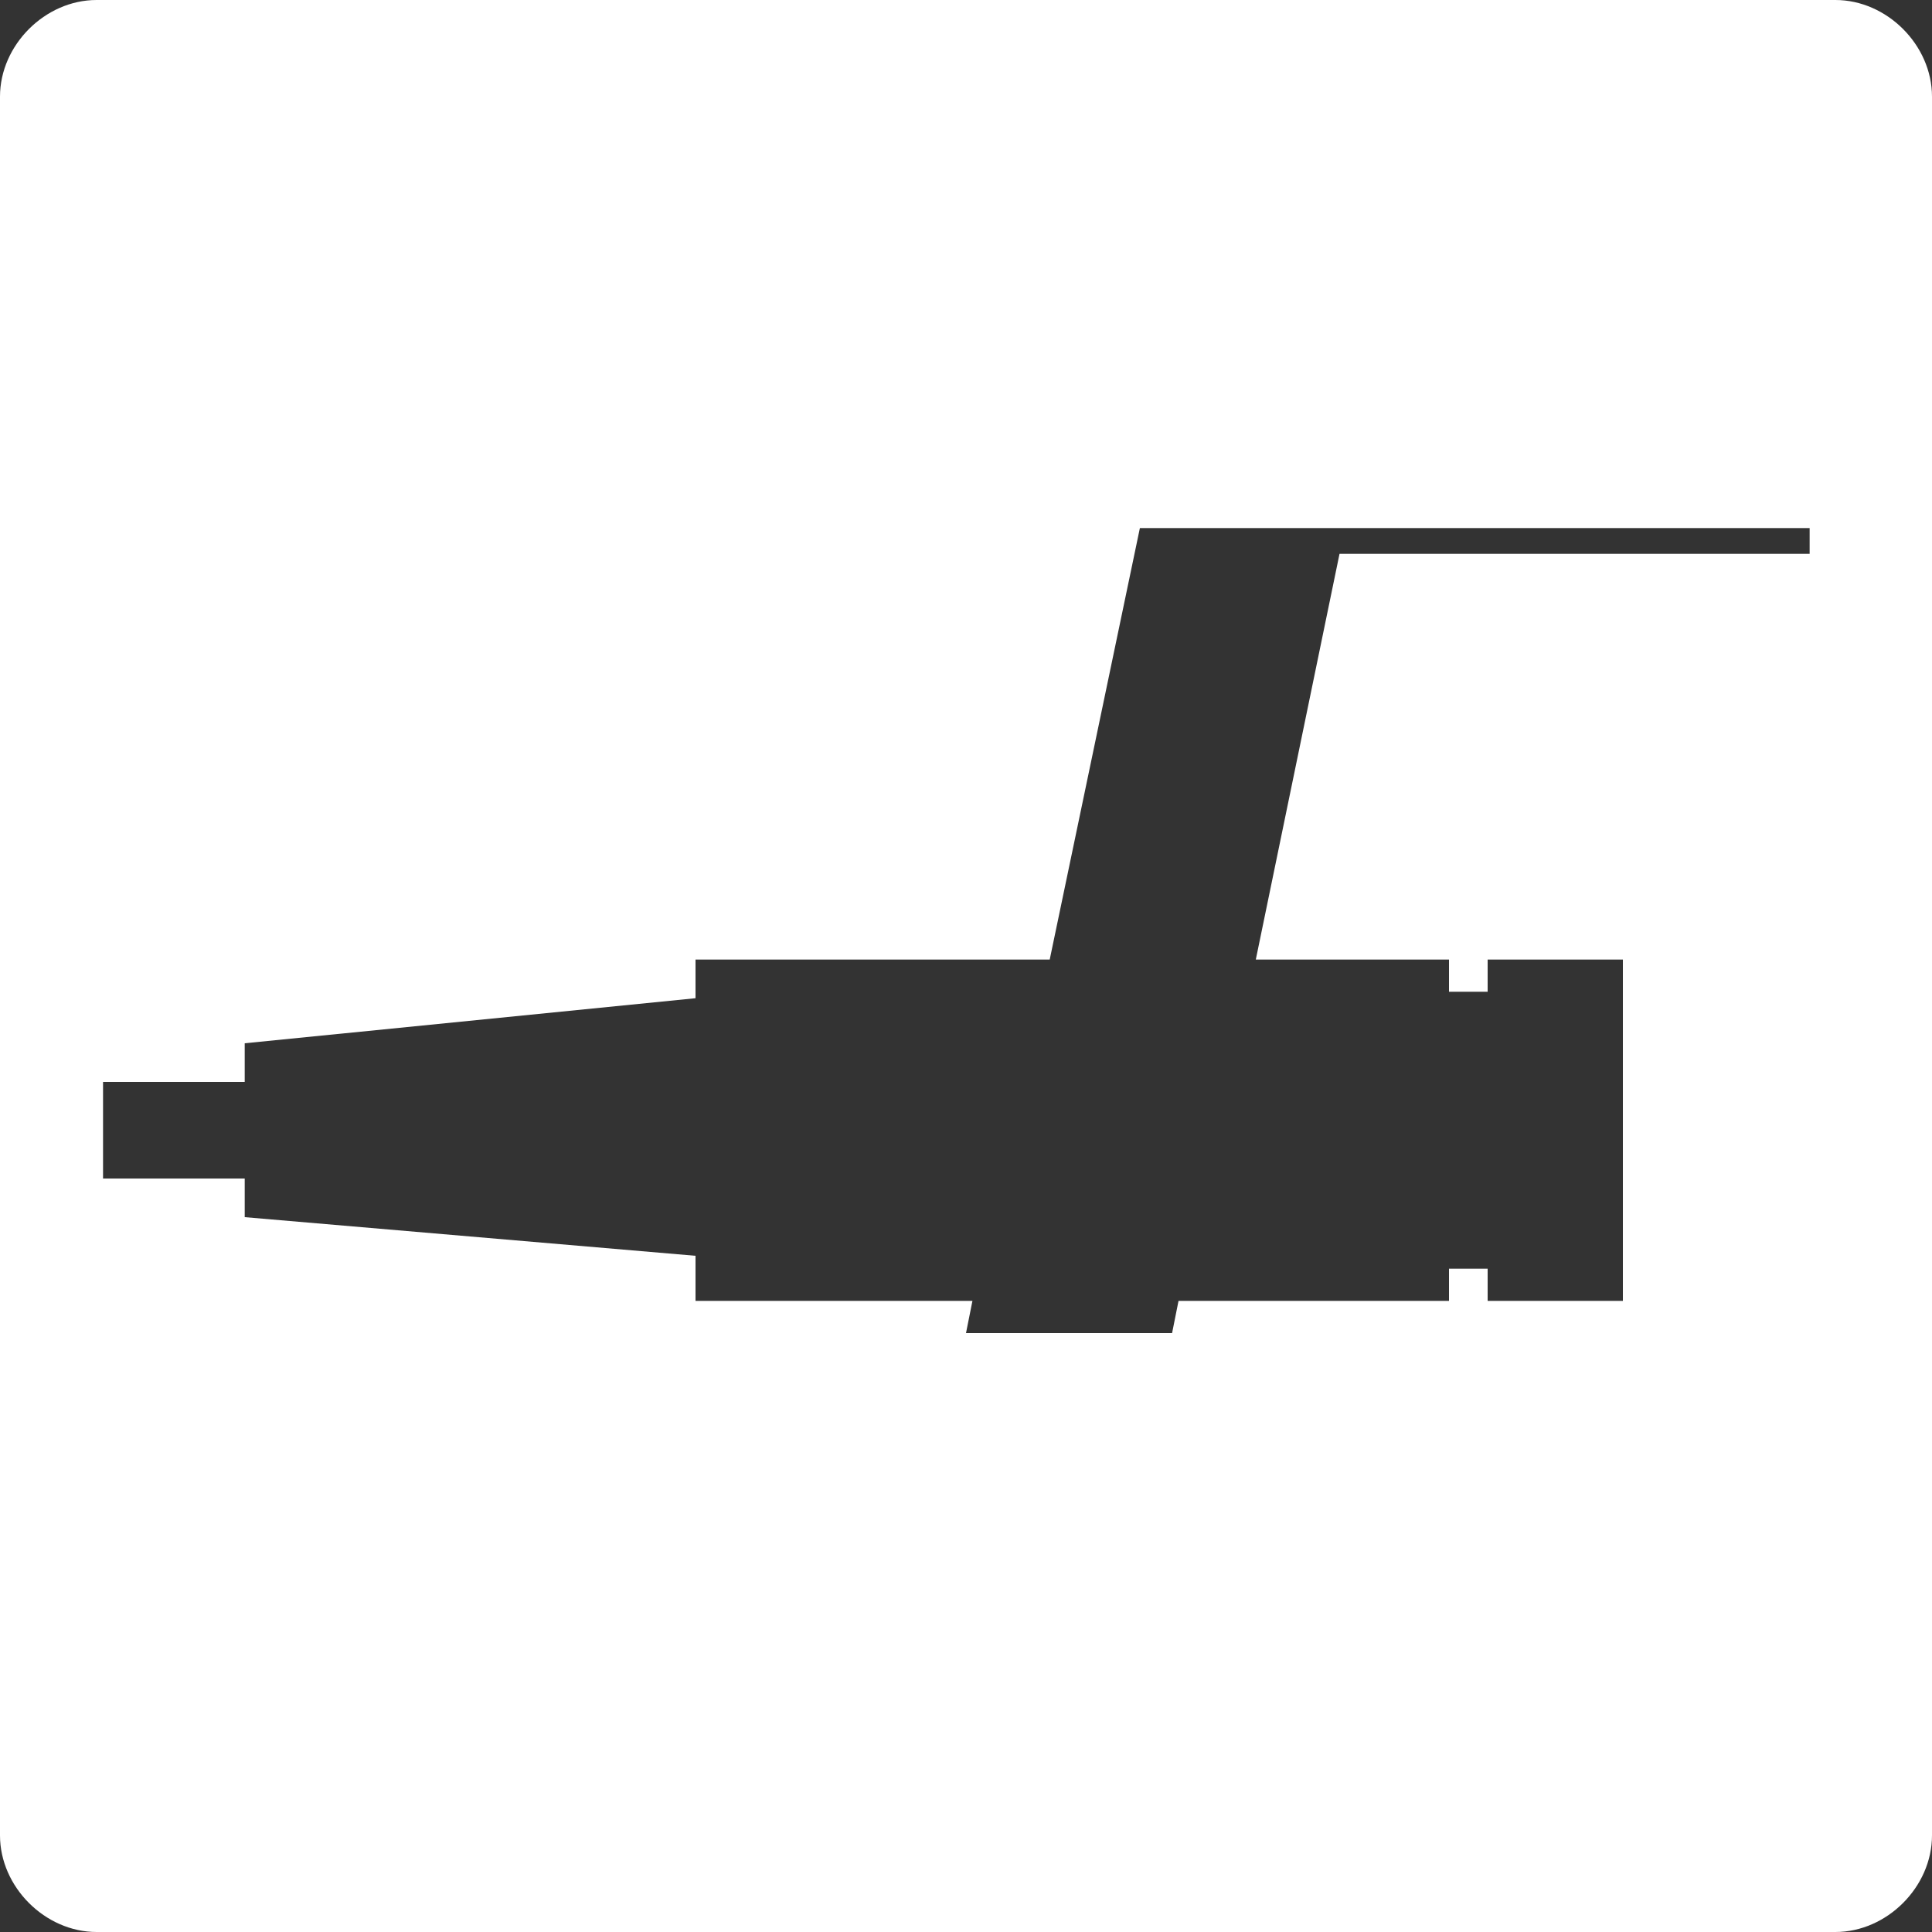<?xml version="1.0" encoding="utf-8"?>
<!-- Generator: Adobe Illustrator 23.0.2, SVG Export Plug-In . SVG Version: 6.00 Build 0)  -->
<svg version="1.1" id="レイヤー_1" xmlns="http://www.w3.org/2000/svg" xmlns:xlink="http://www.w3.org/1999/xlink" x="0px"
	 y="0px" viewBox="0 0 30 30" style="enable-background:new 0 0 30 30;" xml:space="preserve">
<rect x="0" y="0" width="30" height="30" fill="#333333" stroke="none"/>
<style type="text/css">
	.st0{fill:#FFFFFF;}
</style>
<path class="st0" d="M28.5,0h-27C0.7,0,0,0.7,0,1.5v27C0,29.3,0.7,30,1.5,30h27c0.8,0,1.5-0.7,1.5-1.5v-27C30,0.7,29.3,0,28.5,0z
	 M28.1,8.6h-7.3l-1.3,6.3h3v0.5h0.6v-0.5h2.1v5.3h-2.1v-0.5h-0.6v0.5h-4.2l-0.1,0.5H15l0.1-0.5h-4.3v-0.7l-7-0.6v-0.6H1.6v-1.5h2.2
	v-0.6l7-0.7v-0.6h5.5l1.4-6.7h3.2h7.2V8.6z"/>
</svg>
